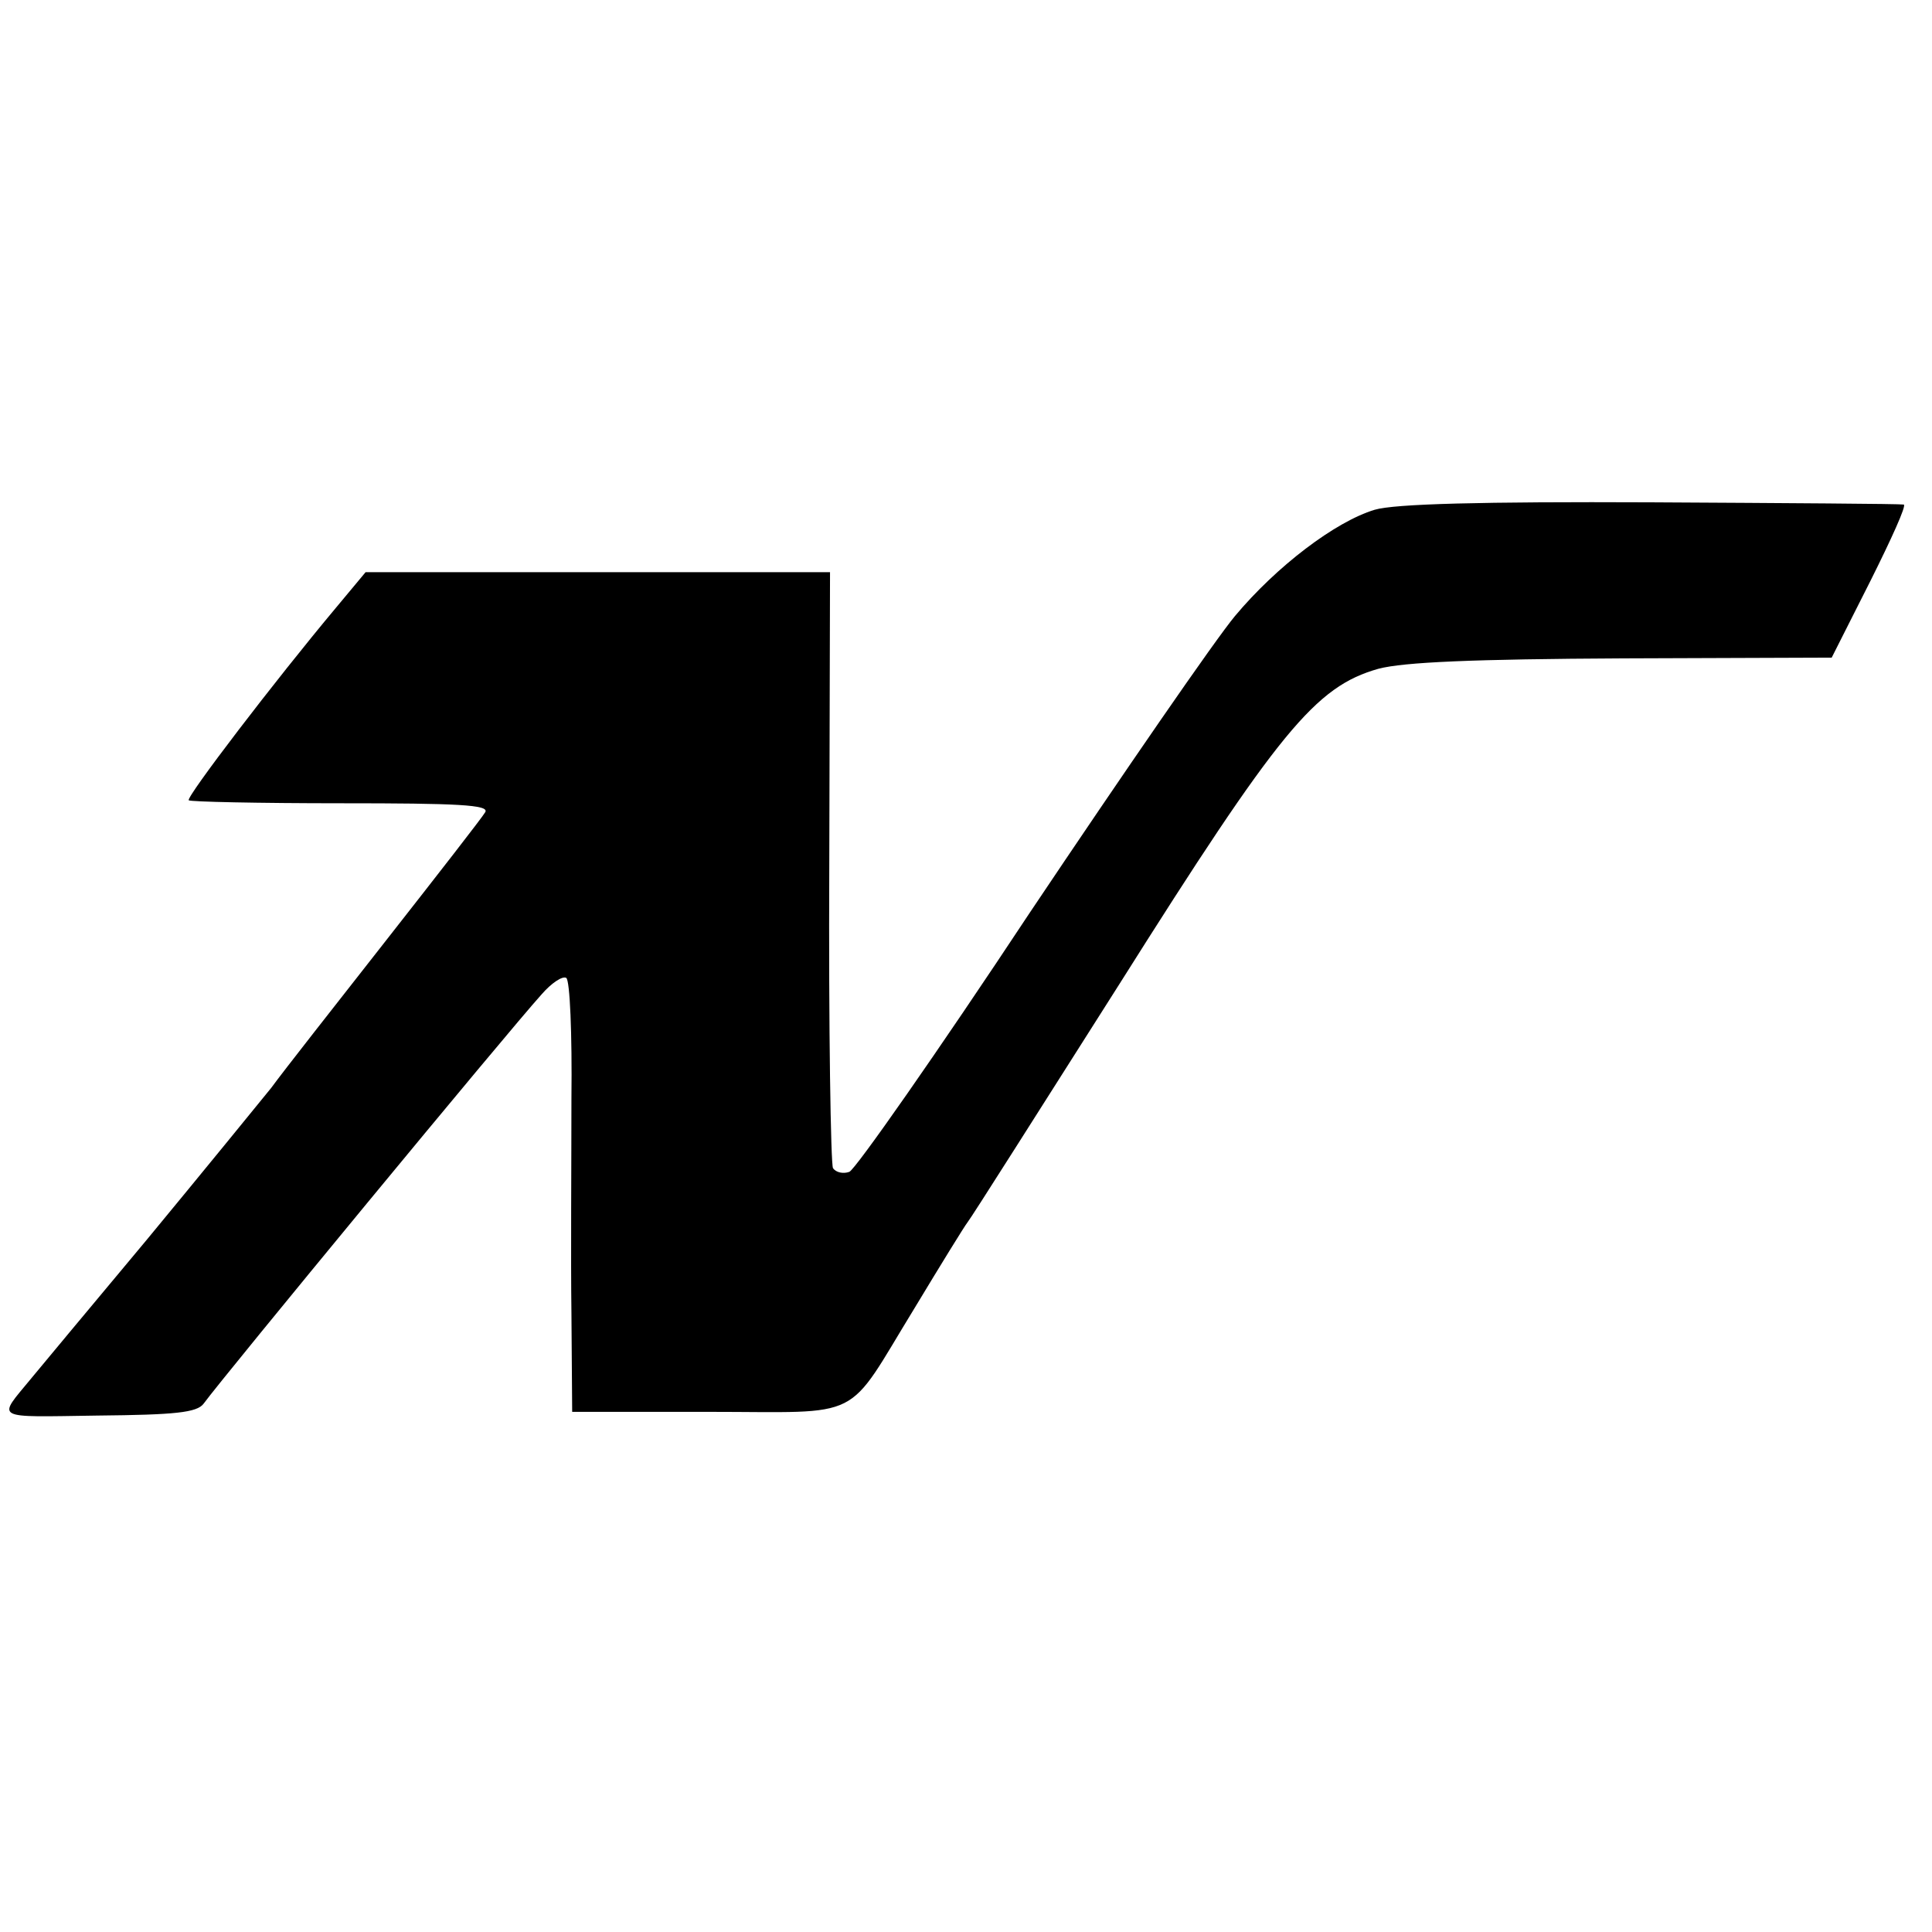 <?xml version="1.0" standalone="no"?>
<!DOCTYPE svg PUBLIC "-//W3C//DTD SVG 20010904//EN"
 "http://www.w3.org/TR/2001/REC-SVG-20010904/DTD/svg10.dtd">
<svg version="1.0" xmlns="http://www.w3.org/2000/svg"
 width="260pt" height="260pt" viewBox="0 0 260 260"
 preserveAspectRatio="xMidYMid meet">
<g transform="translate(0,260) scale(0.1,-0.1)"
fill="#000000" stroke="none">
<path d="M1850 1914 c-53 -16 -132 -76 -188 -143 -26 -31 -150 -211 -276 -399
-125 -189 -235 -346 -243 -349 -8 -3 -18 -1 -22 5 -3 5 -6 188 -5 406 l1 396
-313 0 -312 0 -40 -48 c-82 -98 -202 -255 -198 -259 2 -2 94 -4 205 -4 156 0
200 -2 194 -12 -4 -7 -64 -84 -133 -172 -69 -88 -139 -177 -155 -199 -17 -21
-92 -113 -168 -205 -76 -91 -146 -175 -155 -186 -46 -56 -53 -52 89 -50 105 1
134 4 143 16 27 37 408 499 455 551 13 15 28 25 33 22 5 -3 8 -76 7 -162 0
-86 -1 -217 0 -289 l1 -133 183 0 c213 0 183 -15 278 140 35 58 67 110 71 115
5 6 96 150 204 320 215 341 264 401 349 425 34 9 128 13 329 14 l281 1 52 103
c28 56 49 102 45 103 -4 1 -157 2 -340 3 -228 1 -345 -2 -372 -10z"/>
</g>
</svg>
